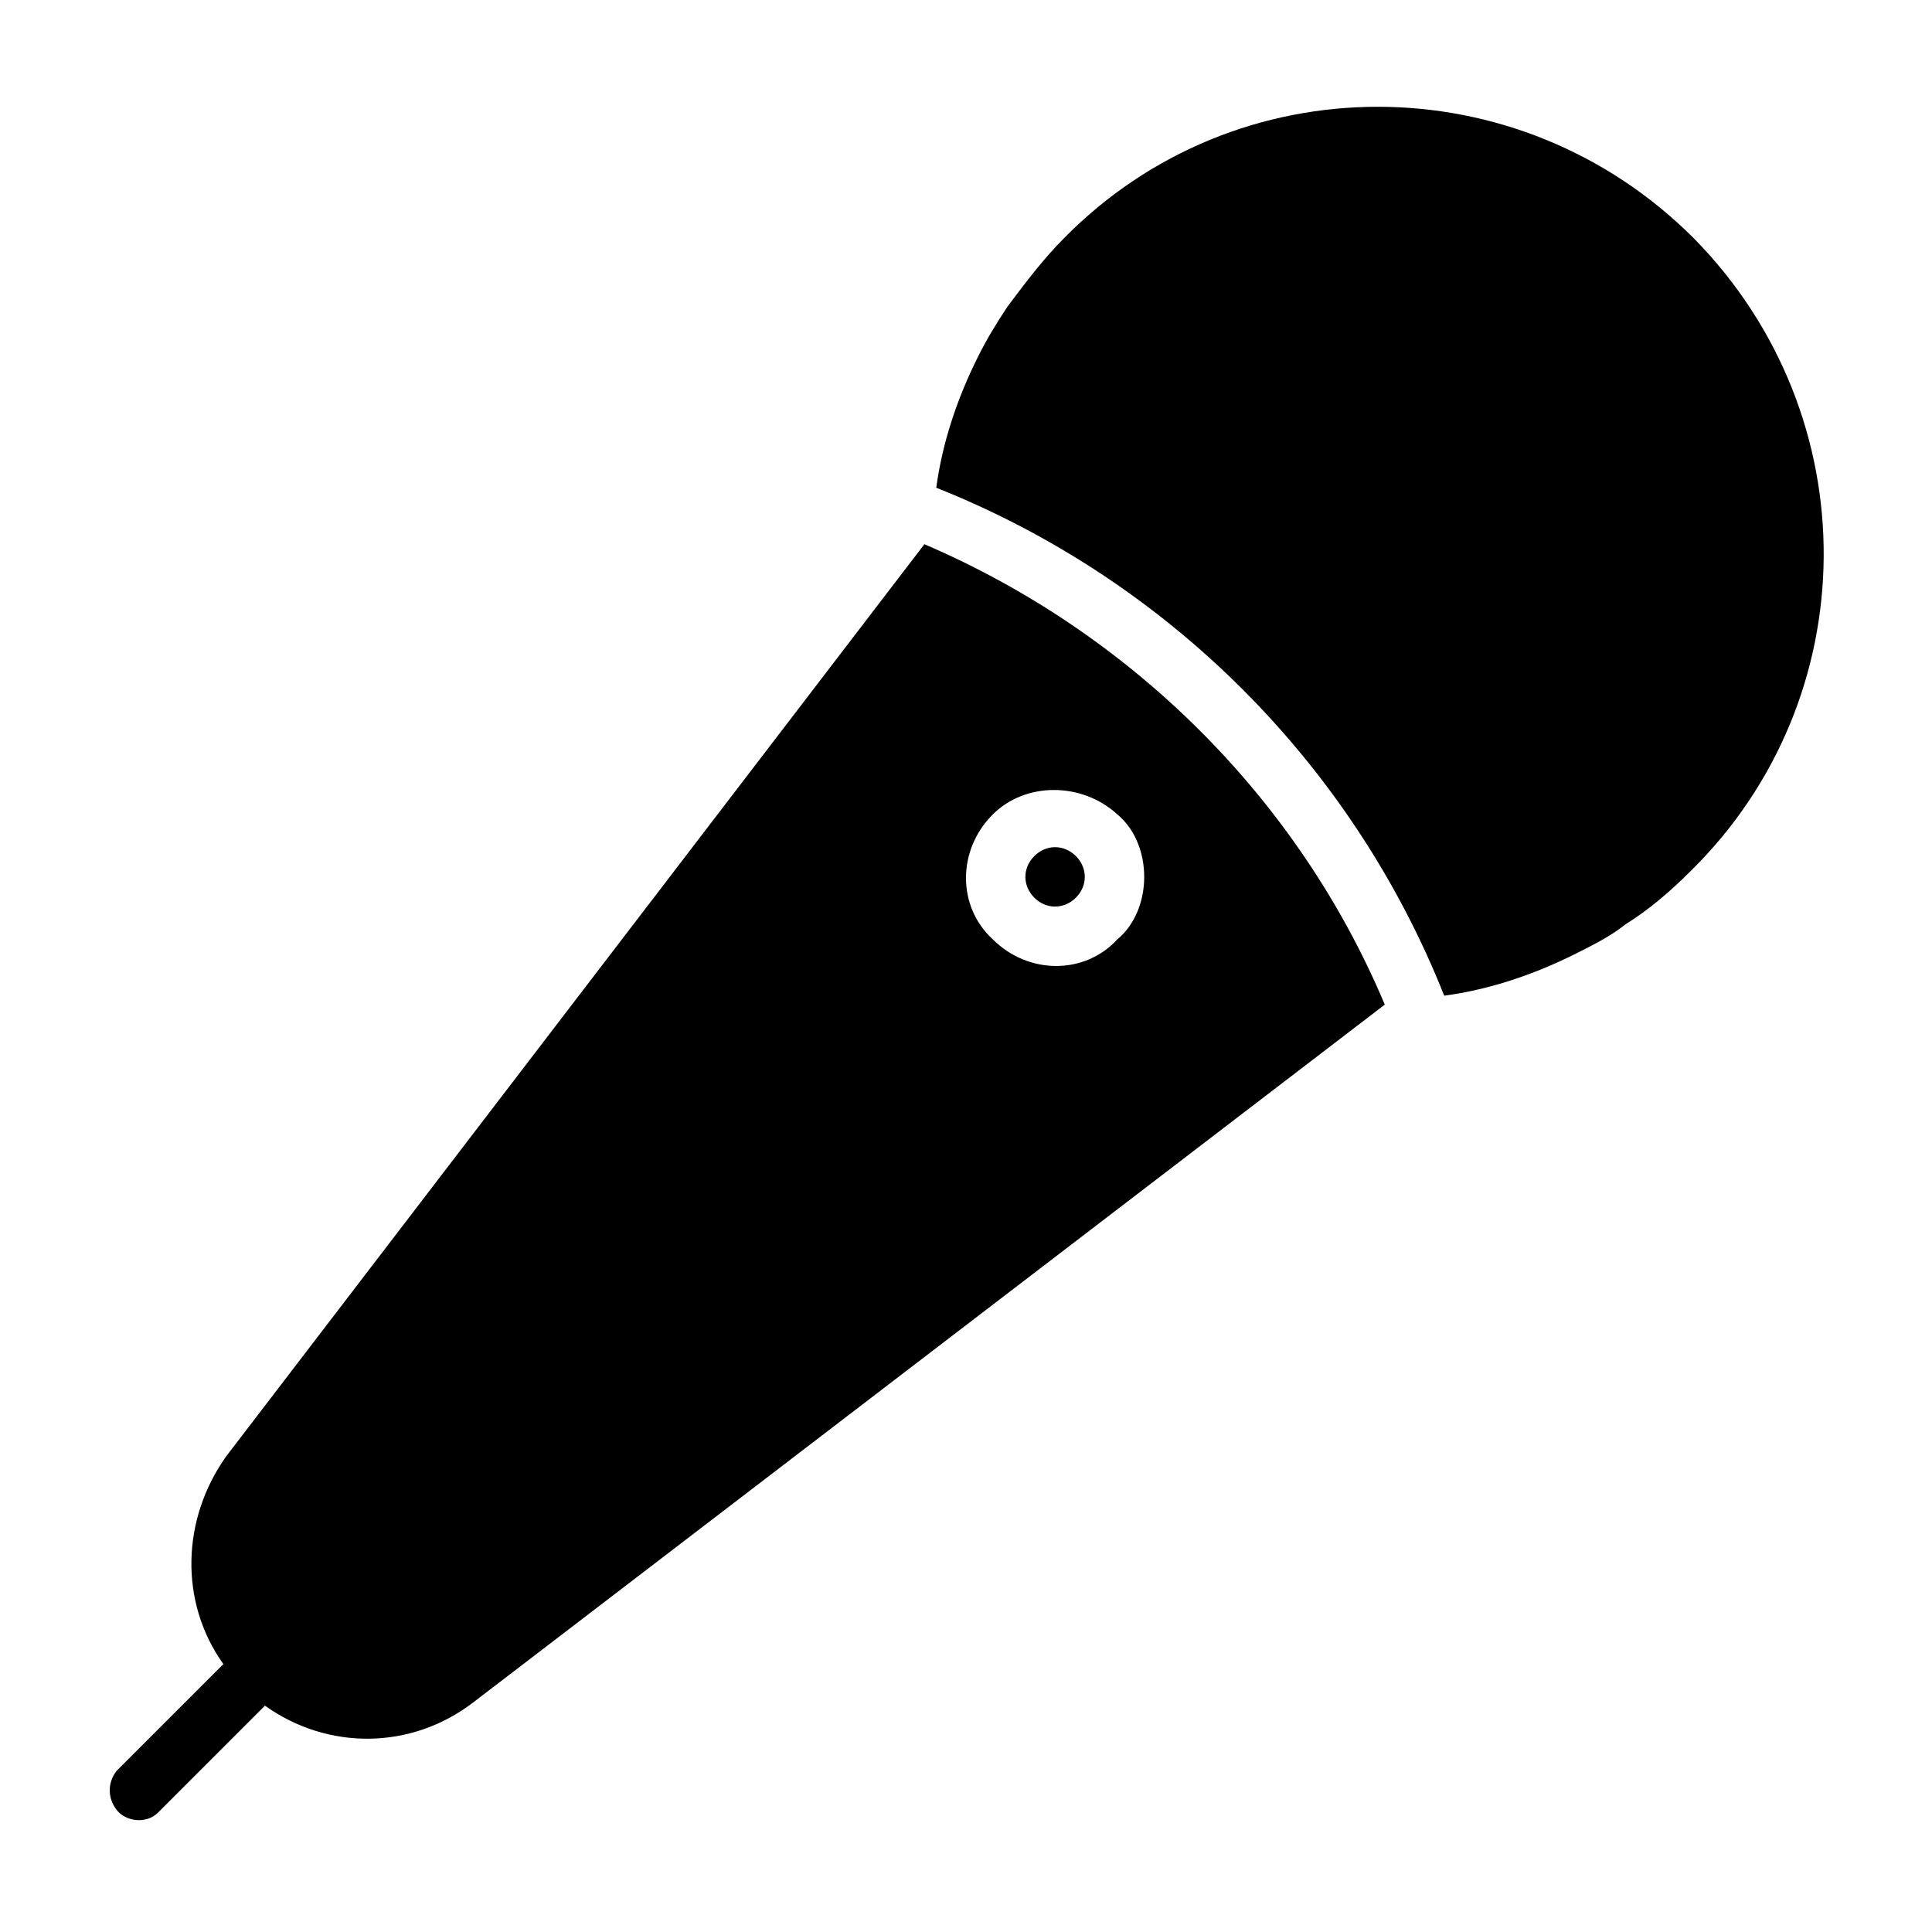 <?xml version="1.0" encoding="UTF-8"?>
<!-- Uploaded to: ICON Repo, www.iconrepo.com, Generator: ICON Repo Mixer Tools -->
<svg fill="#000000" width="800px" height="800px" version="1.1" viewBox="144 144 512 512" xmlns="http://www.w3.org/2000/svg">
 <path d="m429.12 370.87c3.148 3.148 3.148 7.871 0 11.02s-7.871 3.148-11.02 0c-3.148-3.148-3.148-7.871 0-11.02 3.148-3.148 7.871-3.148 11.02 0zm163.74-163.74c-46.445-46.445-121.23-46.445-166.89 0-5.512 5.512-10.234 11.809-14.957 18.105-3.148 4.723-5.512 8.66-7.871 13.383-5.512 11.02-9.445 22.828-11.02 34.637 61.398 24.406 110.21 73.211 134.61 134.61 11.809-1.574 23.617-5.512 34.637-11.02 4.723-2.363 9.445-4.723 13.383-7.871 6.297-3.938 11.809-8.66 17.32-14.168 46.441-45.664 47.23-120.45 0.785-167.68v0zm-81.871 203.1-241.67 185c-16.531 12.594-38.574 12.594-55.105 0.789l-28.34 28.34c-3.148 3.148-8.66 2.363-11.02-0.789-2.363-3.148-2.363-7.086 0-10.234l28.34-28.34c-11.809-16.531-11.02-38.574 0.789-55.105l184.99-241.67c55.102 23.617 99.184 67.699 122.01 122.02zm-63.762-33.848c0-6.297-2.363-12.594-7.086-16.531-9.445-8.66-24.402-8.66-33.062 0-9.445 9.445-9.445 24.402 0 33.062 9.445 9.445 24.402 9.445 33.062 0 4.723-3.938 7.086-10.234 7.086-16.531z"/>
</svg>